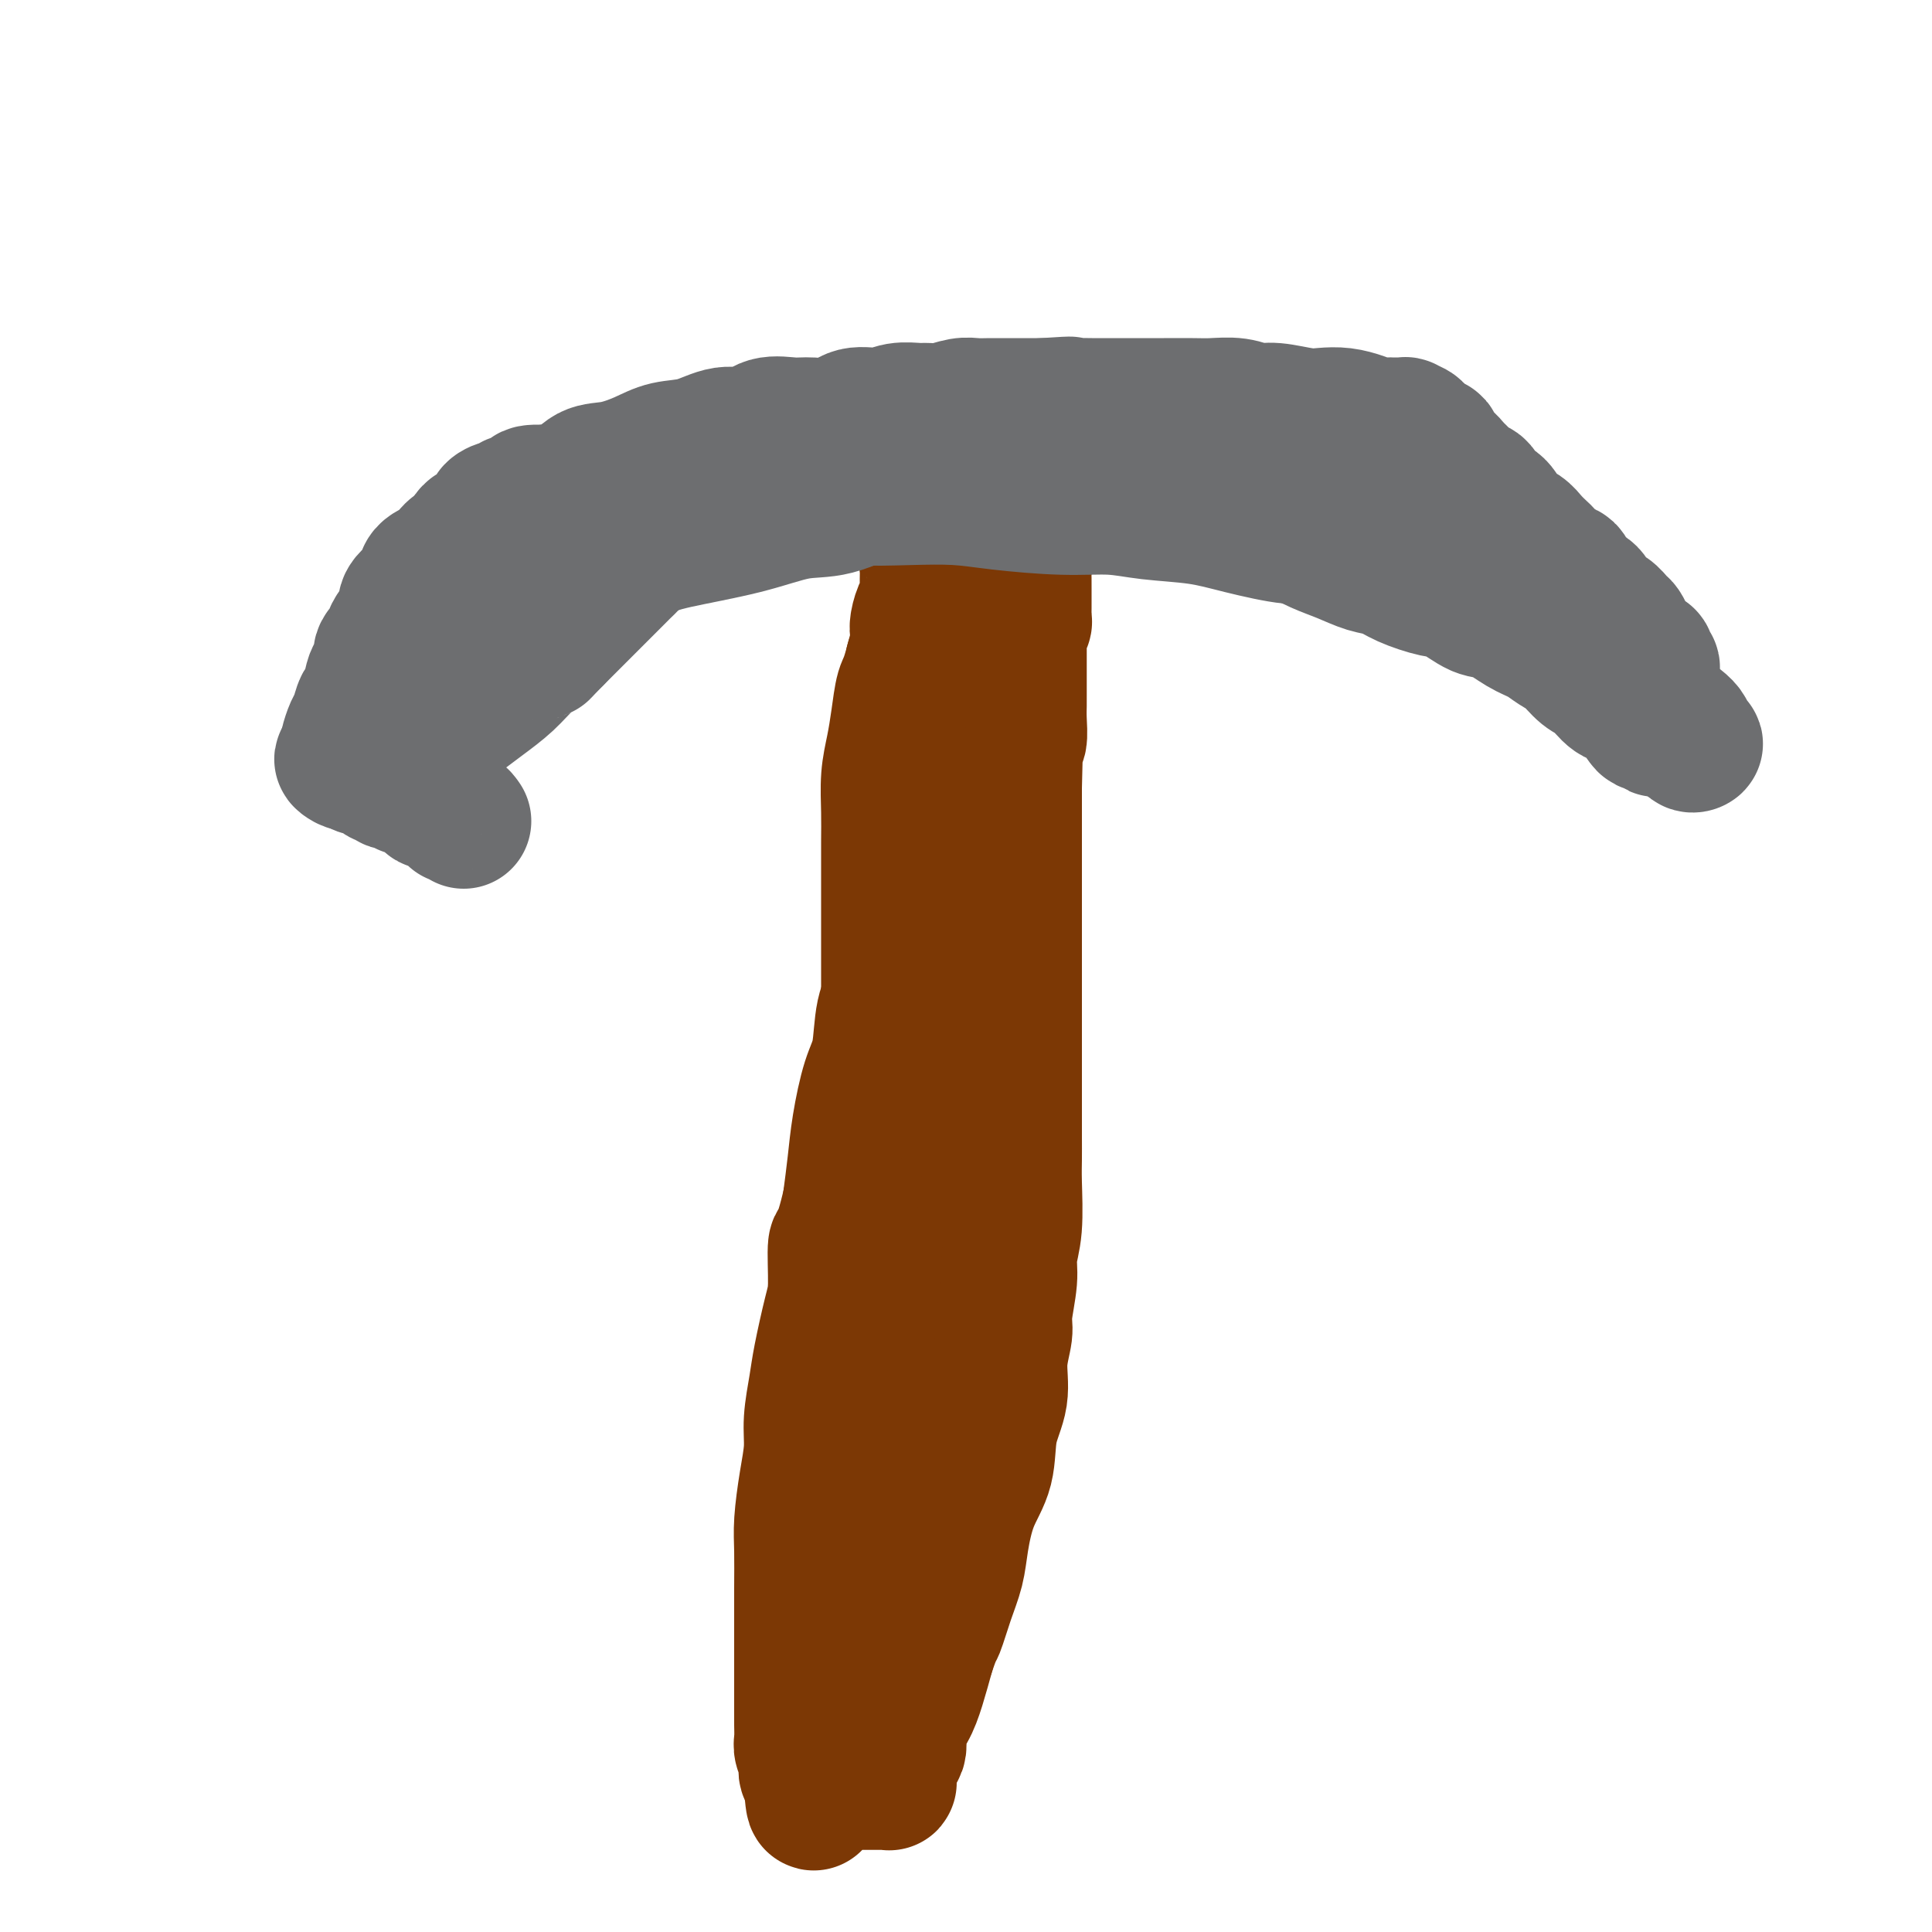<svg viewBox='0 0 400 400' version='1.1' xmlns='http://www.w3.org/2000/svg' xmlns:xlink='http://www.w3.org/1999/xlink'><g fill='none' stroke='#7C3805' stroke-width='28' stroke-linecap='round' stroke-linejoin='round'><path d='M188,164c0.000,0.400 0.000,0.801 0,1c-0.000,0.199 -0.000,0.198 0,1c0.000,0.802 0.001,2.407 0,3c-0.001,0.593 -0.003,0.174 0,1c0.003,0.826 0.011,2.896 0,4c-0.011,1.104 -0.041,1.242 0,2c0.041,0.758 0.155,2.136 0,3c-0.155,0.864 -0.577,1.213 -1,2c-0.423,0.787 -0.845,2.010 -1,3c-0.155,0.990 -0.042,1.745 0,3c0.042,1.255 0.012,3.008 0,4c-0.012,0.992 -0.007,1.223 0,2c0.007,0.777 0.016,2.100 0,3c-0.016,0.900 -0.056,1.377 0,2c0.056,0.623 0.207,1.391 0,2c-0.207,0.609 -0.774,1.059 -1,2c-0.226,0.941 -0.113,2.372 0,3c0.113,0.628 0.226,0.451 0,1c-0.226,0.549 -0.793,1.823 -1,3c-0.207,1.177 -0.056,2.257 0,3c0.056,0.743 0.015,1.147 0,2c-0.015,0.853 -0.004,2.153 0,3c0.004,0.847 0.001,1.242 0,2c-0.001,0.758 -0.001,1.879 0,3'/><path d='M184,222c-0.559,9.234 0.043,3.318 0,2c-0.043,-1.318 -0.729,1.960 -1,4c-0.271,2.040 -0.125,2.841 0,4c0.125,1.159 0.230,2.677 0,4c-0.230,1.323 -0.794,2.453 -1,4c-0.206,1.547 -0.055,3.511 0,5c0.055,1.489 0.015,2.502 0,4c-0.015,1.498 -0.004,3.482 0,5c0.004,1.518 0.001,2.571 0,4c-0.001,1.429 -0.000,3.233 0,5c0.000,1.767 0.000,3.498 0,5c-0.000,1.502 -0.000,2.774 0,4c0.000,1.226 0.000,2.404 0,4c-0.000,1.596 -0.000,3.609 0,5c0.000,1.391 0.000,2.160 0,3c-0.000,0.840 -0.000,1.751 0,3c0.000,1.249 0.000,2.838 0,4c-0.000,1.162 -0.000,1.899 0,3c0.000,1.101 0.000,2.566 0,4c-0.000,1.434 -0.000,2.838 0,4c0.000,1.162 0.000,2.083 0,3c-0.000,0.917 -0.000,1.830 0,3c0.000,1.170 0.000,2.598 0,4c-0.000,1.402 -0.000,2.779 0,4c0.000,1.221 0.000,2.285 0,3c-0.000,0.715 -0.000,1.080 0,2c0.000,0.920 0.000,2.396 0,3c-0.000,0.604 -0.000,0.337 0,1c0.000,0.663 0.000,2.255 0,3c0.000,0.745 -0.000,0.641 0,1c0.000,0.359 0.000,1.179 0,2'/><path d='M182,331c-0.309,17.240 -0.083,5.841 0,2c0.083,-3.841 0.022,-0.124 0,2c-0.022,2.124 -0.006,2.656 0,3c0.006,0.344 0.002,0.501 0,1c-0.002,0.499 -0.000,1.340 0,2c0.000,0.660 0.000,1.139 0,2c-0.000,0.861 -0.000,2.102 0,3c0.000,0.898 0.000,1.451 0,2c-0.000,0.549 -0.000,1.092 0,2c0.000,0.908 0.000,2.180 0,3c-0.000,0.820 -0.000,1.190 0,2c0.000,0.810 0.000,2.062 0,3c-0.000,0.938 -0.000,1.562 0,2c0.000,0.438 0.000,0.692 0,1c-0.000,0.308 -0.000,0.671 0,1c0.000,0.329 0.000,0.622 0,1c-0.000,0.378 -0.000,0.839 0,1c0.000,0.161 0.000,0.021 0,0c-0.000,-0.021 -0.000,0.077 0,0c0.000,-0.077 0.000,-0.328 0,-1c-0.000,-0.672 -0.000,-1.763 0,-3c0.000,-1.237 0.000,-2.618 0,-4'/><path d='M182,356c-0.081,-2.212 -0.284,-3.743 0,-4c0.284,-0.257 1.053,0.761 2,-6c0.947,-6.761 2.071,-21.299 4,-40c1.929,-18.701 4.664,-41.565 6,-54c1.336,-12.435 1.275,-14.443 1,-12c-0.275,2.443 -0.763,9.336 0,-1c0.763,-10.336 2.779,-37.902 4,-53c1.221,-15.098 1.648,-17.728 2,-18c0.352,-0.272 0.631,1.814 1,-3c0.369,-4.814 0.830,-16.527 1,-21c0.170,-4.473 0.049,-1.707 0,-1c-0.049,0.707 -0.024,-0.647 0,-2'/><path d='M203,141c3.249,-33.726 0.871,-10.540 0,-2c-0.871,8.540 -0.235,2.433 0,0c0.235,-2.433 0.071,-1.194 0,-1c-0.071,0.194 -0.048,-0.659 0,-1c0.048,-0.341 0.119,-0.170 0,1c-0.119,1.170 -0.430,3.339 -1,5c-0.570,1.661 -1.401,2.815 -2,4c-0.599,1.185 -0.967,2.402 -1,4c-0.033,1.598 0.268,3.578 0,5c-0.268,1.422 -1.104,2.286 -2,4c-0.896,1.714 -1.850,4.277 -2,6c-0.150,1.723 0.504,2.607 0,4c-0.504,1.393 -2.167,3.297 -3,5c-0.833,1.703 -0.838,3.207 -1,5c-0.162,1.793 -0.481,3.876 -1,6c-0.519,2.124 -1.237,4.290 -2,6c-0.763,1.710 -1.569,2.963 -2,5c-0.431,2.037 -0.486,4.857 -1,7c-0.514,2.143 -1.486,3.610 -2,6c-0.514,2.390 -0.572,5.704 -1,8c-0.428,2.296 -1.228,3.574 -2,6c-0.772,2.426 -1.515,5.999 -2,9c-0.485,3.001 -0.710,5.429 -1,8c-0.290,2.571 -0.645,5.286 -1,8'/><path d='M176,249c-2.235,9.661 -2.822,7.813 -3,9c-0.178,1.187 0.053,5.408 0,8c-0.053,2.592 -0.392,3.556 -1,6c-0.608,2.444 -1.486,6.369 -2,9c-0.514,2.631 -0.663,3.967 -1,6c-0.337,2.033 -0.861,4.764 -1,7c-0.139,2.236 0.106,3.978 0,6c-0.106,2.022 -0.564,4.325 -1,7c-0.436,2.675 -0.849,5.723 -1,8c-0.151,2.277 -0.041,3.783 0,6c0.041,2.217 0.011,5.147 0,8c-0.011,2.853 -0.003,5.631 0,8c0.003,2.369 0.001,4.329 0,6c-0.001,1.671 -0.001,3.052 0,5c0.001,1.948 0.004,4.462 0,6c-0.004,1.538 -0.015,2.098 0,3c0.015,0.902 0.056,2.144 0,3c-0.056,0.856 -0.207,1.325 0,2c0.207,0.675 0.774,1.557 1,2c0.226,0.443 0.113,0.448 0,1c-0.113,0.552 -0.226,1.651 0,2c0.226,0.349 0.793,-0.051 1,0c0.207,0.051 0.056,0.552 0,1c-0.056,0.448 -0.016,0.842 0,1c0.016,0.158 0.008,0.079 0,0'/><path d='M168,369c0.504,8.354 0.764,2.238 1,0c0.236,-2.238 0.448,-0.600 1,0c0.552,0.600 1.444,0.161 2,0c0.556,-0.161 0.774,-0.043 1,0c0.226,0.043 0.459,0.012 1,0c0.541,-0.012 1.392,-0.003 2,0c0.608,0.003 0.975,0.001 1,0c0.025,-0.001 -0.292,-0.000 0,0c0.292,0.000 1.192,-0.000 2,0c0.808,0.000 1.523,0.001 2,0c0.477,-0.001 0.716,-0.004 1,0c0.284,0.004 0.613,0.014 1,0c0.387,-0.014 0.834,-0.052 1,0c0.166,0.052 0.053,0.196 0,0c-0.053,-0.196 -0.044,-0.730 0,-1c0.044,-0.270 0.123,-0.276 0,-1c-0.123,-0.724 -0.447,-2.165 0,-3c0.447,-0.835 1.667,-1.064 2,-2c0.333,-0.936 -0.220,-2.581 0,-4c0.220,-1.419 1.213,-2.613 2,-4c0.787,-1.387 1.368,-2.968 2,-5c0.632,-2.032 1.316,-4.516 2,-7'/><path d='M192,342c1.599,-4.715 1.596,-4.002 2,-5c0.404,-0.998 1.215,-3.705 2,-6c0.785,-2.295 1.543,-4.177 2,-6c0.457,-1.823 0.614,-3.588 1,-6c0.386,-2.412 1.002,-5.473 2,-8c0.998,-2.527 2.376,-4.522 3,-7c0.624,-2.478 0.492,-5.440 1,-8c0.508,-2.560 1.657,-4.719 2,-7c0.343,-2.281 -0.119,-4.685 0,-7c0.119,-2.315 0.820,-4.540 1,-6c0.180,-1.460 -0.162,-2.154 0,-4c0.162,-1.846 0.828,-4.842 1,-7c0.172,-2.158 -0.150,-3.477 0,-5c0.150,-1.523 0.772,-3.249 1,-6c0.228,-2.751 0.061,-6.525 0,-9c-0.061,-2.475 -0.016,-3.649 0,-5c0.016,-1.351 0.004,-2.878 0,-5c-0.004,-2.122 -0.001,-4.838 0,-7c0.001,-2.162 0.000,-3.771 0,-5c-0.000,-1.229 -0.000,-2.077 0,-4c0.000,-1.923 0.000,-4.919 0,-7c-0.000,-2.081 -0.000,-3.247 0,-5c0.000,-1.753 0.000,-4.093 0,-6c-0.000,-1.907 -0.000,-3.380 0,-5c0.000,-1.620 0.000,-3.388 0,-5c-0.000,-1.612 -0.000,-3.067 0,-5c0.000,-1.933 0.000,-4.344 0,-6c-0.000,-1.656 -0.000,-2.557 0,-4c0.000,-1.443 0.000,-3.427 0,-5c-0.000,-1.573 -0.000,-2.735 0,-4c0.000,-1.265 0.000,-2.632 0,-4'/><path d='M210,163c0.480,-19.963 0.181,-6.872 0,-3c-0.181,3.872 -0.245,-1.475 0,-4c0.245,-2.525 0.798,-2.227 1,-3c0.202,-0.773 0.054,-2.616 0,-4c-0.054,-1.384 -0.015,-2.310 0,-3c0.015,-0.690 0.004,-1.143 0,-2c-0.004,-0.857 -0.001,-2.117 0,-3c0.001,-0.883 0.000,-1.388 0,-2c-0.000,-0.612 0.000,-1.330 0,-2c-0.000,-0.670 -0.001,-1.293 0,-2c0.001,-0.707 0.004,-1.499 0,-2c-0.004,-0.501 -0.015,-0.712 0,-1c0.015,-0.288 0.057,-0.655 0,-1c-0.057,-0.345 -0.211,-0.669 0,-1c0.211,-0.331 0.789,-0.670 1,-1c0.211,-0.330 0.057,-0.652 0,-1c-0.057,-0.348 -0.015,-0.723 0,-1c0.015,-0.277 0.004,-0.456 0,-1c-0.004,-0.544 -0.001,-1.454 0,-2c0.001,-0.546 0.000,-0.727 0,-1c-0.000,-0.273 0.001,-0.636 0,-1c-0.001,-0.364 -0.004,-0.727 0,-1c0.004,-0.273 0.015,-0.454 0,-1c-0.015,-0.546 -0.056,-1.455 0,-2c0.056,-0.545 0.208,-0.724 0,-1c-0.208,-0.276 -0.778,-0.648 -1,-1c-0.222,-0.352 -0.098,-0.686 0,-1c0.098,-0.314 0.171,-0.610 0,-1c-0.171,-0.390 -0.584,-0.874 -1,-1c-0.416,-0.126 -0.833,0.107 -1,0c-0.167,-0.107 -0.083,-0.553 0,-1'/><path d='M209,112c-0.735,-0.929 -1.074,-0.250 -1,0c0.074,0.250 0.560,0.071 0,0c-0.560,-0.071 -2.165,-0.033 -3,0c-0.835,0.033 -0.902,0.061 -1,0c-0.098,-0.061 -0.229,-0.213 -1,0c-0.771,0.213 -2.181,0.789 -3,1c-0.819,0.211 -1.047,0.055 -1,0c0.047,-0.055 0.367,-0.011 0,0c-0.367,0.011 -1.423,-0.012 -2,0c-0.577,0.012 -0.675,0.060 -1,0c-0.325,-0.060 -0.875,-0.227 -1,0c-0.125,0.227 0.177,0.850 0,1c-0.177,0.150 -0.832,-0.171 -1,0c-0.168,0.171 0.152,0.834 0,1c-0.152,0.166 -0.777,-0.165 -1,0c-0.223,0.165 -0.046,0.826 0,1c0.046,0.174 -0.040,-0.140 0,0c0.040,0.140 0.207,0.734 0,1c-0.207,0.266 -0.788,0.203 -1,0c-0.212,-0.203 -0.056,-0.544 0,0c0.056,0.544 0.012,1.975 0,3c-0.012,1.025 0.007,1.643 0,2c-0.007,0.357 -0.041,0.452 0,1c0.041,0.548 0.155,1.549 0,2c-0.155,0.451 -0.580,0.353 -1,1c-0.420,0.647 -0.834,2.039 -1,3c-0.166,0.961 -0.083,1.489 0,2c0.083,0.511 0.167,1.003 0,2c-0.167,0.997 -0.583,2.498 -1,4'/><path d='M189,137c-1.178,4.631 -1.622,4.708 -2,6c-0.378,1.292 -0.690,3.797 -1,6c-0.310,2.203 -0.619,4.103 -1,6c-0.381,1.897 -0.834,3.792 -1,6c-0.166,2.208 -0.044,4.729 0,7c0.044,2.271 0.012,4.291 0,6c-0.012,1.709 -0.003,3.107 0,5c0.003,1.893 0.001,4.282 0,6c-0.001,1.718 -0.000,2.767 0,4c0.000,1.233 0.000,2.652 0,4c-0.000,1.348 -0.000,2.627 0,4c0.000,1.373 0.000,2.840 0,4c-0.000,1.160 -0.000,2.012 0,3c0.000,0.988 0.000,2.111 0,3c-0.000,0.889 -0.000,1.545 0,2c0.000,0.455 0.000,0.710 0,1c-0.000,0.290 -0.000,0.617 0,1c0.000,0.383 0.000,0.824 0,1c-0.000,0.176 -0.000,0.088 0,0'/></g>
<g fill='none' stroke='#6D6E70' stroke-width='28' stroke-linecap='round' stroke-linejoin='round'><path d='M122,117c0.799,0.064 1.599,0.128 2,0c0.401,-0.128 0.405,-0.448 2,-1c1.595,-0.552 4.782,-1.336 7,-2c2.218,-0.664 3.466,-1.209 7,-2c3.534,-0.791 9.353,-1.829 14,-3c4.647,-1.171 8.120,-2.475 11,-3c2.880,-0.525 5.165,-0.270 8,-1c2.835,-0.730 6.219,-2.444 8,-3c1.781,-0.556 1.961,0.044 3,0c1.039,-0.044 2.939,-0.734 4,-1c1.061,-0.266 1.284,-0.109 2,0c0.716,0.109 1.924,0.169 3,0c1.076,-0.169 2.020,-0.567 3,-1c0.980,-0.433 1.996,-0.901 3,-1c1.004,-0.099 1.996,0.170 3,0c1.004,-0.170 2.019,-0.778 3,-1c0.981,-0.222 1.927,-0.059 3,0c1.073,0.059 2.274,0.015 3,0c0.726,-0.015 0.979,-0.001 2,0c1.021,0.001 2.812,-0.011 4,0c1.188,0.011 1.775,0.045 3,0c1.225,-0.045 3.088,-0.168 4,0c0.912,0.168 0.874,0.628 2,1c1.126,0.372 3.415,0.656 5,1c1.585,0.344 2.465,0.746 4,1c1.535,0.254 3.724,0.358 6,1c2.276,0.642 4.638,1.821 7,3'/><path d='M248,105c4.508,1.218 3.779,0.763 5,1c1.221,0.237 4.391,1.165 6,2c1.609,0.835 1.658,1.575 3,2c1.342,0.425 3.976,0.533 6,1c2.024,0.467 3.438,1.294 5,2c1.562,0.706 3.272,1.293 5,2c1.728,0.707 3.475,1.535 5,2c1.525,0.465 2.827,0.566 4,1c1.173,0.434 2.216,1.199 4,2c1.784,0.801 4.308,1.636 6,2c1.692,0.364 2.553,0.257 4,1c1.447,0.743 3.479,2.335 5,3c1.521,0.665 2.532,0.404 4,1c1.468,0.596 3.393,2.051 5,3c1.607,0.949 2.895,1.394 4,2c1.105,0.606 2.028,1.374 3,2c0.972,0.626 1.994,1.110 3,2c1.006,0.890 1.995,2.187 3,3c1.005,0.813 2.027,1.142 3,2c0.973,0.858 1.896,2.244 3,3c1.104,0.756 2.390,0.881 3,1c0.610,0.119 0.545,0.233 1,1c0.455,0.767 1.428,2.189 2,3c0.572,0.811 0.741,1.011 1,1c0.259,-0.011 0.608,-0.234 1,0c0.392,0.234 0.826,0.924 1,1c0.174,0.076 0.087,-0.462 0,-1'/><path d='M343,150c4.916,3.263 0.706,-0.080 -1,-2c-1.706,-1.920 -0.907,-2.416 -1,-3c-0.093,-0.584 -1.077,-1.257 -2,-2c-0.923,-0.743 -1.785,-1.555 -2,-2c-0.215,-0.445 0.216,-0.522 0,-1c-0.216,-0.478 -1.080,-1.358 -2,-2c-0.920,-0.642 -1.898,-1.045 -3,-2c-1.102,-0.955 -2.330,-2.461 -3,-3c-0.670,-0.539 -0.782,-0.113 -2,-1c-1.218,-0.887 -3.542,-3.089 -5,-4c-1.458,-0.911 -2.051,-0.531 -3,-1c-0.949,-0.469 -2.254,-1.787 -4,-3c-1.746,-1.213 -3.933,-2.322 -6,-3c-2.067,-0.678 -4.015,-0.925 -6,-2c-1.985,-1.075 -4.007,-2.979 -6,-4c-1.993,-1.021 -3.958,-1.161 -6,-2c-2.042,-0.839 -4.162,-2.379 -6,-3c-1.838,-0.621 -3.394,-0.324 -5,-1c-1.606,-0.676 -3.261,-2.325 -5,-3c-1.739,-0.675 -3.560,-0.376 -5,-1c-1.440,-0.624 -2.498,-2.170 -4,-3c-1.502,-0.830 -3.447,-0.943 -5,-1c-1.553,-0.057 -2.715,-0.058 -4,0c-1.285,0.058 -2.692,0.173 -4,0c-1.308,-0.173 -2.516,-0.635 -4,-1c-1.484,-0.365 -3.242,-0.634 -5,-1c-1.758,-0.366 -3.515,-0.830 -5,-1c-1.485,-0.170 -2.697,-0.046 -4,0c-1.303,0.046 -2.697,0.012 -4,0c-1.303,-0.012 -2.515,-0.004 -4,0c-1.485,0.004 -3.242,0.002 -5,0'/><path d='M222,98c-7.651,-0.558 -4.778,0.047 -5,0c-0.222,-0.047 -3.539,-0.745 -6,-1c-2.461,-0.255 -4.068,-0.068 -6,0c-1.932,0.068 -4.191,0.018 -6,0c-1.809,-0.018 -3.167,-0.005 -5,0c-1.833,0.005 -4.140,0.000 -6,0c-1.860,-0.000 -3.274,0.004 -5,0c-1.726,-0.004 -3.763,-0.016 -5,0c-1.237,0.016 -1.674,0.058 -3,0c-1.326,-0.058 -3.541,-0.218 -5,0c-1.459,0.218 -2.162,0.814 -3,1c-0.838,0.186 -1.813,-0.038 -3,0c-1.187,0.038 -2.588,0.338 -4,1c-1.412,0.662 -2.835,1.687 -4,2c-1.165,0.313 -2.073,-0.085 -3,0c-0.927,0.085 -1.872,0.652 -3,1c-1.128,0.348 -2.438,0.477 -3,1c-0.562,0.523 -0.376,1.439 -1,2c-0.624,0.561 -2.057,0.768 -3,1c-0.943,0.232 -1.397,0.488 -2,1c-0.603,0.512 -1.356,1.279 -2,2c-0.644,0.721 -1.178,1.395 -2,2c-0.822,0.605 -1.930,1.140 -3,2c-1.070,0.860 -2.102,2.046 -3,3c-0.898,0.954 -1.662,1.677 -2,2c-0.338,0.323 -0.249,0.245 -1,1c-0.751,0.755 -2.342,2.343 -3,3c-0.658,0.657 -0.383,0.382 -1,1c-0.617,0.618 -2.128,2.128 -3,3c-0.872,0.872 -1.106,1.106 -2,2c-0.894,0.894 -2.447,2.447 -4,4'/><path d='M115,132c-3.484,3.548 -2.693,2.917 -3,3c-0.307,0.083 -1.712,0.878 -3,2c-1.288,1.122 -2.460,2.569 -4,4c-1.540,1.431 -3.448,2.845 -5,4c-1.552,1.155 -2.749,2.050 -4,3c-1.251,0.950 -2.556,1.956 -4,3c-1.444,1.044 -3.027,2.126 -4,3c-0.973,0.874 -1.337,1.541 -2,2c-0.663,0.459 -1.624,0.711 -2,1c-0.376,0.289 -0.167,0.614 0,1c0.167,0.386 0.292,0.832 0,1c-0.292,0.168 -1.001,0.058 -1,0c0.001,-0.058 0.712,-0.063 1,0c0.288,0.063 0.153,0.193 0,0c-0.153,-0.193 -0.323,-0.710 0,-1c0.323,-0.290 1.140,-0.352 2,-1c0.860,-0.648 1.763,-1.883 2,-3c0.237,-1.117 -0.191,-2.118 0,-3c0.191,-0.882 1.003,-1.646 2,-3c0.997,-1.354 2.181,-3.299 3,-5c0.819,-1.701 1.273,-3.159 2,-5c0.727,-1.841 1.728,-4.064 3,-6c1.272,-1.936 2.816,-3.585 4,-5c1.184,-1.415 2.008,-2.596 3,-4c0.992,-1.404 2.152,-3.032 3,-4c0.848,-0.968 1.385,-1.277 2,-2c0.615,-0.723 1.307,-1.862 2,-3'/><path d='M112,114c4.770,-6.941 2.694,-2.294 2,-1c-0.694,1.294 -0.007,-0.766 1,-2c1.007,-1.234 2.335,-1.641 3,-2c0.665,-0.359 0.669,-0.670 1,-1c0.331,-0.330 0.990,-0.680 2,-1c1.010,-0.320 2.371,-0.611 3,-1c0.629,-0.389 0.528,-0.877 1,-1c0.472,-0.123 1.519,0.121 3,0c1.481,-0.121 3.395,-0.605 5,-1c1.605,-0.395 2.900,-0.701 5,-1c2.100,-0.299 5.006,-0.591 7,-1c1.994,-0.409 3.078,-0.935 5,-1c1.922,-0.065 4.683,0.330 7,0c2.317,-0.330 4.192,-1.384 6,-2c1.808,-0.616 3.551,-0.795 6,-1c2.449,-0.205 5.603,-0.437 8,-1c2.397,-0.563 4.036,-1.457 6,-2c1.964,-0.543 4.254,-0.734 6,-1c1.746,-0.266 2.947,-0.607 4,-1c1.053,-0.393 1.959,-0.837 3,-1c1.041,-0.163 2.217,-0.044 3,0c0.783,0.044 1.171,0.012 2,0c0.829,-0.012 2.098,-0.003 3,0c0.902,0.003 1.436,0.001 2,0c0.564,-0.001 1.159,-0.000 2,0c0.841,0.000 1.929,0.000 3,0c1.071,-0.000 2.124,-0.000 3,0c0.876,0.000 1.575,0.000 3,0c1.425,-0.000 3.576,-0.000 5,0c1.424,0.000 2.121,0.000 3,0c0.879,-0.000 1.939,-0.000 3,0'/><path d='M228,92c5.214,0.029 2.249,0.103 2,0c-0.249,-0.103 2.218,-0.382 5,0c2.782,0.382 5.879,1.427 8,2c2.121,0.573 3.266,0.676 5,1c1.734,0.324 4.057,0.871 6,1c1.943,0.129 3.507,-0.158 5,0c1.493,0.158 2.917,0.762 4,1c1.083,0.238 1.826,0.110 3,0c1.174,-0.110 2.780,-0.202 4,0c1.220,0.202 2.054,0.697 3,1c0.946,0.303 2.003,0.414 3,1c0.997,0.586 1.934,1.647 3,2c1.066,0.353 2.261,-0.004 3,0c0.739,0.004 1.021,0.367 2,1c0.979,0.633 2.656,1.536 4,2c1.344,0.464 2.354,0.489 3,1c0.646,0.511 0.929,1.507 2,2c1.071,0.493 2.930,0.484 4,1c1.070,0.516 1.349,1.556 2,2c0.651,0.444 1.673,0.293 3,1c1.327,0.707 2.959,2.272 4,3c1.041,0.728 1.490,0.619 2,1c0.510,0.381 1.081,1.252 2,2c0.919,0.748 2.186,1.375 3,2c0.814,0.625 1.176,1.250 2,2c0.824,0.750 2.111,1.627 3,2c0.889,0.373 1.379,0.244 2,1c0.621,0.756 1.373,2.399 2,3c0.627,0.601 1.130,0.162 2,1c0.870,0.838 2.106,2.954 3,4c0.894,1.046 1.447,1.023 2,1'/><path d='M329,133c4.534,3.816 2.369,2.355 2,2c-0.369,-0.355 1.056,0.395 2,1c0.944,0.605 1.405,1.064 2,2c0.595,0.936 1.325,2.347 2,3c0.675,0.653 1.297,0.546 2,1c0.703,0.454 1.488,1.470 2,2c0.512,0.530 0.752,0.575 1,1c0.248,0.425 0.505,1.231 1,2c0.495,0.769 1.227,1.502 2,2c0.773,0.498 1.585,0.760 2,1c0.415,0.240 0.433,0.459 1,1c0.567,0.541 1.682,1.404 2,2c0.318,0.596 -0.163,0.924 0,1c0.163,0.076 0.969,-0.100 1,0c0.031,0.100 -0.712,0.474 -1,0c-0.288,-0.474 -0.120,-1.798 -1,-3c-0.880,-1.202 -2.806,-2.283 -5,-4c-2.194,-1.717 -4.654,-4.072 -7,-6c-2.346,-1.928 -4.578,-3.430 -7,-5c-2.422,-1.570 -5.034,-3.207 -8,-5c-2.966,-1.793 -6.286,-3.740 -9,-5c-2.714,-1.260 -4.821,-1.832 -7,-3c-2.179,-1.168 -4.429,-2.932 -7,-4c-2.571,-1.068 -5.461,-1.441 -8,-2c-2.539,-0.559 -4.725,-1.302 -7,-2c-2.275,-0.698 -4.637,-1.349 -7,-2'/><path d='M277,113c-7.337,-2.372 -7.680,-1.802 -10,-2c-2.320,-0.198 -6.616,-1.162 -10,-2c-3.384,-0.838 -5.855,-1.548 -9,-2c-3.145,-0.452 -6.963,-0.647 -10,-1c-3.037,-0.353 -5.294,-0.865 -8,-1c-2.706,-0.135 -5.862,0.109 -10,0c-4.138,-0.109 -9.259,-0.569 -13,-1c-3.741,-0.431 -6.102,-0.834 -9,-1c-2.898,-0.166 -6.331,-0.097 -10,0c-3.669,0.097 -7.573,0.222 -11,0c-3.427,-0.222 -6.377,-0.792 -9,-1c-2.623,-0.208 -4.917,-0.056 -8,0c-3.083,0.056 -6.953,0.015 -10,0c-3.047,-0.015 -5.271,-0.004 -8,0c-2.729,0.004 -5.961,0.000 -9,0c-3.039,-0.000 -5.883,0.003 -8,0c-2.117,-0.003 -3.507,-0.012 -5,0c-1.493,0.012 -3.088,0.046 -5,0c-1.912,-0.046 -4.139,-0.171 -5,0c-0.861,0.171 -0.354,0.637 -1,1c-0.646,0.363 -2.445,0.622 -3,1c-0.555,0.378 0.136,0.875 0,1c-0.136,0.125 -1.097,-0.121 -2,0c-0.903,0.121 -1.748,0.611 -2,1c-0.252,0.389 0.087,0.678 0,1c-0.087,0.322 -0.601,0.677 -1,1c-0.399,0.323 -0.684,0.614 -1,1c-0.316,0.386 -0.662,0.866 -1,1c-0.338,0.134 -0.668,-0.079 -1,0c-0.332,0.079 -0.666,0.451 -1,1c-0.334,0.549 -0.667,1.274 -1,2'/><path d='M96,113c-2.577,1.895 -2.020,1.131 -2,1c0.020,-0.131 -0.497,0.370 -1,1c-0.503,0.630 -0.990,1.391 -2,2c-1.010,0.609 -2.542,1.068 -3,2c-0.458,0.932 0.158,2.336 0,3c-0.158,0.664 -1.090,0.587 -2,1c-0.910,0.413 -1.797,1.314 -2,2c-0.203,0.686 0.278,1.156 0,2c-0.278,0.844 -1.313,2.060 -2,3c-0.687,0.940 -1.024,1.603 -1,2c0.024,0.397 0.410,0.527 0,1c-0.410,0.473 -1.615,1.290 -2,2c-0.385,0.710 0.052,1.312 0,2c-0.052,0.688 -0.591,1.462 -1,2c-0.409,0.538 -0.687,0.839 -1,2c-0.313,1.161 -0.662,3.183 -1,4c-0.338,0.817 -0.665,0.428 -1,1c-0.335,0.572 -0.679,2.106 -1,3c-0.321,0.894 -0.618,1.150 -1,2c-0.382,0.850 -0.850,2.294 -1,3c-0.150,0.706 0.016,0.673 0,1c-0.016,0.327 -0.216,1.012 0,1c0.216,-0.012 0.848,-0.721 1,-1c0.152,-0.279 -0.176,-0.126 0,-1c0.176,-0.874 0.855,-2.774 2,-5c1.145,-2.226 2.756,-4.779 4,-7c1.244,-2.221 2.122,-4.111 3,-6'/><path d='M82,136c2.053,-3.638 2.187,-3.732 3,-5c0.813,-1.268 2.307,-3.711 4,-6c1.693,-2.289 3.585,-4.424 5,-6c1.415,-1.576 2.353,-2.591 4,-4c1.647,-1.409 4.004,-3.211 6,-5c1.996,-1.789 3.631,-3.564 5,-5c1.369,-1.436 2.473,-2.534 4,-3c1.527,-0.466 3.477,-0.300 5,-1c1.523,-0.700 2.618,-2.266 4,-3c1.382,-0.734 3.050,-0.636 5,-1c1.950,-0.364 4.181,-1.192 6,-2c1.819,-0.808 3.227,-1.597 5,-2c1.773,-0.403 3.913,-0.419 6,-1c2.087,-0.581 4.121,-1.725 6,-2c1.879,-0.275 3.601,0.321 5,0c1.399,-0.321 2.473,-1.558 4,-2c1.527,-0.442 3.507,-0.089 5,0c1.493,0.089 2.499,-0.085 4,0c1.501,0.085 3.498,0.429 5,0c1.502,-0.429 2.509,-1.632 4,-2c1.491,-0.368 3.465,0.099 5,0c1.535,-0.099 2.630,-0.762 4,-1c1.370,-0.238 3.013,-0.050 4,0c0.987,0.050 1.316,-0.039 2,0c0.684,0.039 1.722,0.207 3,0c1.278,-0.207 2.796,-0.787 4,-1c1.204,-0.213 2.093,-0.057 3,0c0.907,0.057 1.831,0.015 3,0c1.169,-0.015 2.584,-0.004 4,0c1.416,0.004 2.833,0.001 4,0c1.167,-0.001 2.083,-0.001 3,0'/><path d='M216,84c9.367,-0.619 4.284,-0.166 3,0c-1.284,0.166 1.230,0.044 3,0c1.770,-0.044 2.796,-0.012 4,0c1.204,0.012 2.587,0.003 4,0c1.413,-0.003 2.855,-0.001 4,0c1.145,0.001 1.993,-0.001 3,0c1.007,0.001 2.173,0.004 4,0c1.827,-0.004 4.313,-0.016 6,0c1.687,0.016 2.573,0.061 4,0c1.427,-0.061 3.396,-0.226 5,0c1.604,0.226 2.844,0.845 4,1c1.156,0.155 2.227,-0.152 4,0c1.773,0.152 4.246,0.762 6,1c1.754,0.238 2.788,0.102 4,0c1.212,-0.102 2.601,-0.171 4,0c1.399,0.171 2.807,0.582 4,1c1.193,0.418 2.170,0.844 3,1c0.830,0.156 1.513,0.041 2,0c0.487,-0.041 0.779,-0.008 1,0c0.221,0.008 0.370,-0.009 1,0c0.630,0.009 1.741,0.043 2,0c0.259,-0.043 -0.335,-0.165 0,0c0.335,0.165 1.600,0.617 2,1c0.400,0.383 -0.066,0.698 0,1c0.066,0.302 0.665,0.591 1,1c0.335,0.409 0.408,0.939 1,1c0.592,0.061 1.703,-0.348 2,0c0.297,0.348 -0.219,1.454 0,2c0.219,0.546 1.174,0.532 2,1c0.826,0.468 1.522,1.420 2,2c0.478,0.580 0.739,0.790 1,1'/><path d='M302,98c1.751,1.966 0.628,1.881 1,2c0.372,0.119 2.239,0.440 3,1c0.761,0.560 0.416,1.357 1,2c0.584,0.643 2.097,1.132 3,2c0.903,0.868 1.197,2.115 2,3c0.803,0.885 2.116,1.406 3,2c0.884,0.594 1.340,1.259 2,2c0.660,0.741 1.524,1.558 2,2c0.476,0.442 0.564,0.508 1,1c0.436,0.492 1.219,1.411 2,2c0.781,0.589 1.560,0.848 2,1c0.440,0.152 0.540,0.197 1,1c0.460,0.803 1.279,2.366 2,3c0.721,0.634 1.345,0.340 2,1c0.655,0.660 1.341,2.274 2,3c0.659,0.726 1.290,0.566 2,1c0.710,0.434 1.500,1.464 2,2c0.500,0.536 0.711,0.578 1,1c0.289,0.422 0.655,1.223 1,2c0.345,0.777 0.667,1.532 1,2c0.333,0.468 0.677,0.651 1,1c0.323,0.349 0.626,0.863 1,1c0.374,0.137 0.818,-0.104 1,0c0.182,0.104 0.101,0.553 0,1c-0.101,0.447 -0.223,0.890 0,1c0.223,0.110 0.792,-0.115 1,0c0.208,0.115 0.056,0.569 0,1c-0.056,0.431 -0.016,0.837 0,1c0.016,0.163 0.008,0.081 0,0'/><path d='M96,170c-0.311,-0.455 -0.622,-0.910 -1,-1c-0.378,-0.090 -0.824,0.186 -1,0c-0.176,-0.186 -0.084,-0.833 0,-1c0.084,-0.167 0.159,0.147 0,0c-0.159,-0.147 -0.553,-0.756 -1,-1c-0.447,-0.244 -0.947,-0.122 -1,0c-0.053,0.122 0.340,0.244 0,0c-0.340,-0.244 -1.413,-0.853 -2,-1c-0.587,-0.147 -0.687,0.167 -1,0c-0.313,-0.167 -0.839,-0.815 -1,-1c-0.161,-0.185 0.044,0.094 0,0c-0.044,-0.094 -0.337,-0.560 -1,-1c-0.663,-0.440 -1.696,-0.854 -2,-1c-0.304,-0.146 0.122,-0.024 0,0c-0.122,0.024 -0.792,-0.050 -1,0c-0.208,0.050 0.046,0.224 0,0c-0.046,-0.224 -0.390,-0.847 -1,-1c-0.610,-0.153 -1.485,0.166 -2,0c-0.515,-0.166 -0.671,-0.815 -1,-1c-0.329,-0.185 -0.831,0.094 -1,0c-0.169,-0.094 -0.005,-0.560 0,-1c0.005,-0.440 -0.150,-0.854 -1,-1c-0.850,-0.146 -2.396,-0.025 -3,0c-0.604,0.025 -0.265,-0.045 0,0c0.265,0.045 0.456,0.204 0,0c-0.456,-0.204 -1.559,-0.773 -2,-1c-0.441,-0.227 -0.221,-0.114 0,0'/><path d='M73,158c-3.783,-1.793 -1.742,-0.274 -1,0c0.742,0.274 0.185,-0.697 0,-1c-0.185,-0.303 0.003,0.064 0,0c-0.003,-0.064 -0.198,-0.557 0,-1c0.198,-0.443 0.789,-0.836 1,-1c0.211,-0.164 0.041,-0.100 0,0c-0.041,0.100 0.045,0.234 0,0c-0.045,-0.234 -0.222,-0.836 0,-1c0.222,-0.164 0.843,0.111 1,0c0.157,-0.111 -0.151,-0.608 0,-1c0.151,-0.392 0.761,-0.678 1,-1c0.239,-0.322 0.105,-0.682 0,-1c-0.105,-0.318 -0.183,-0.596 0,-1c0.183,-0.404 0.626,-0.933 1,-1c0.374,-0.067 0.678,0.328 1,0c0.322,-0.328 0.664,-1.379 1,-2c0.336,-0.621 0.668,-0.810 1,-1'/><path d='M79,146c0.886,-2.090 0.100,-1.316 0,-1c-0.100,0.316 0.485,0.172 1,0c0.515,-0.172 0.960,-0.372 1,-1c0.040,-0.628 -0.325,-1.683 0,-2c0.325,-0.317 1.339,0.105 2,0c0.661,-0.105 0.968,-0.736 1,-1c0.032,-0.264 -0.212,-0.162 0,0c0.212,0.162 0.880,0.384 1,0c0.120,-0.384 -0.309,-1.375 0,-2c0.309,-0.625 1.355,-0.884 2,-1c0.645,-0.116 0.890,-0.087 1,0c0.110,0.087 0.086,0.234 0,0c-0.086,-0.234 -0.233,-0.847 0,-1c0.233,-0.153 0.847,0.155 1,0c0.153,-0.155 -0.155,-0.774 0,-1c0.155,-0.226 0.772,-0.061 1,0c0.228,0.061 0.065,0.017 0,0c-0.065,-0.017 -0.033,-0.009 0,0'/></g>
</svg>